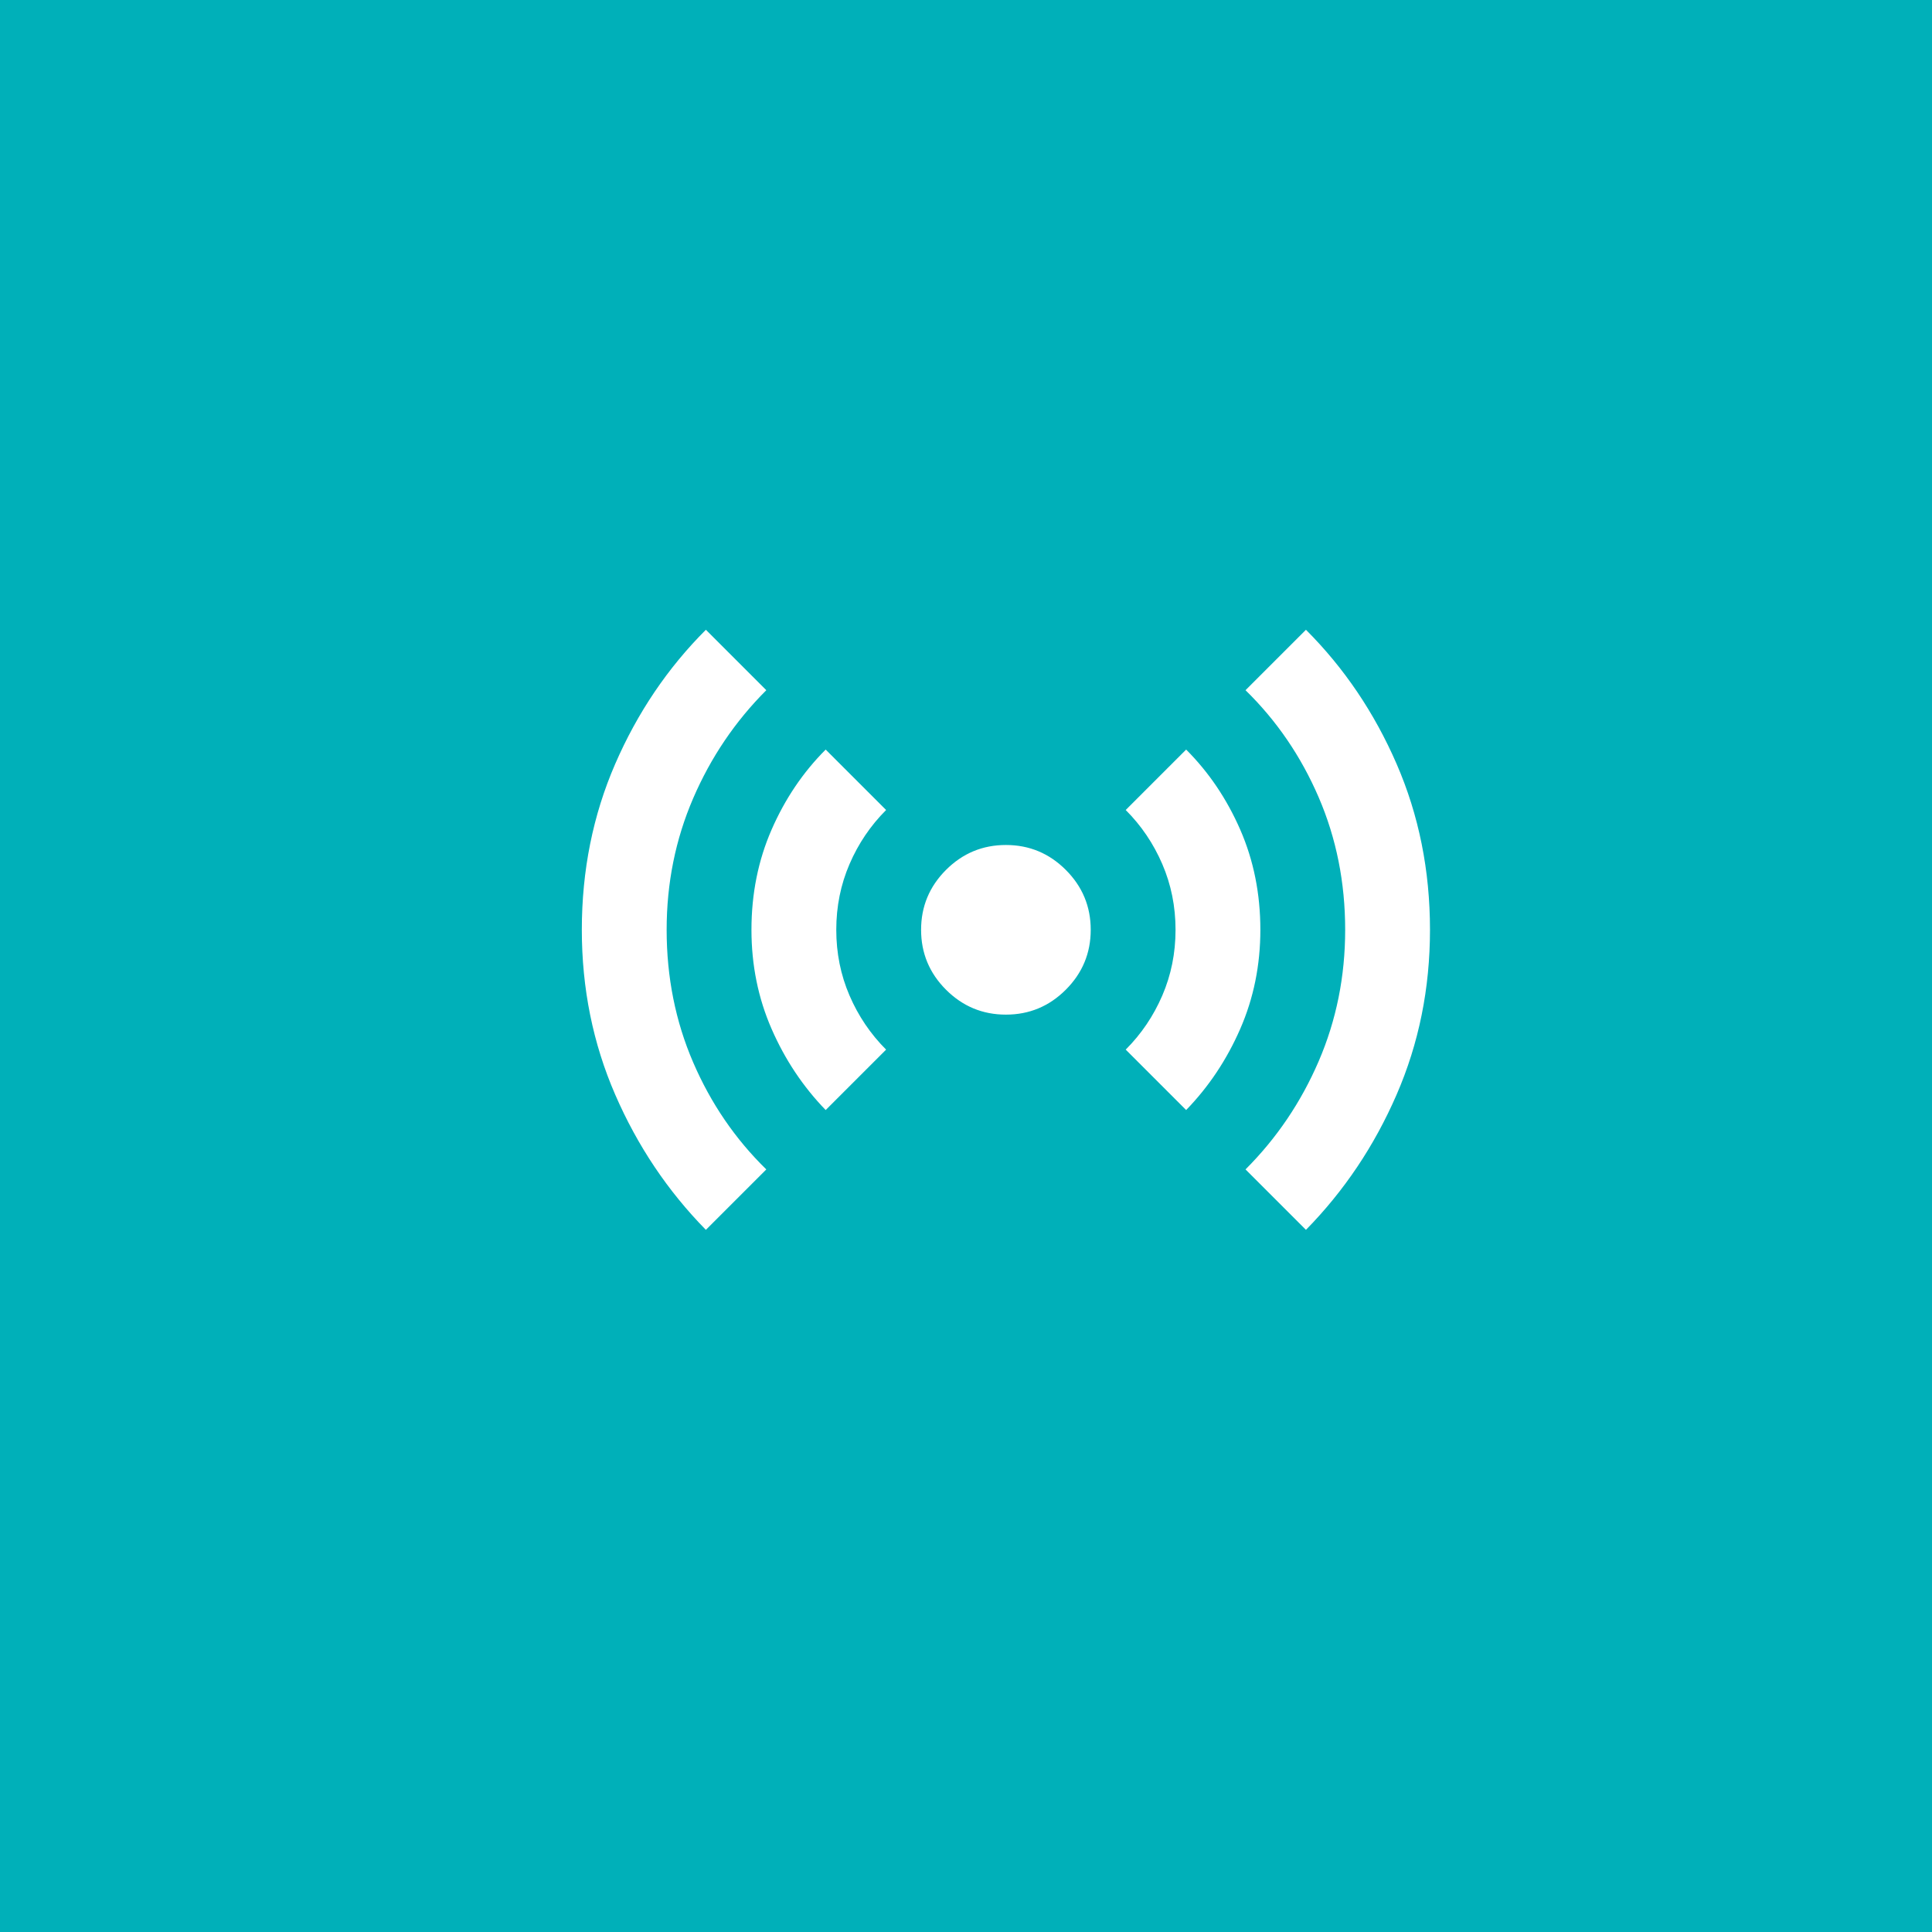 <?xml version="1.0" encoding="UTF-8" standalone="no"?>
<!-- Created with Inkscape (http://www.inkscape.org/) -->

<svg
   width="12.756mm"
   height="12.756mm"
   viewBox="0 0 12.756 12.756"
   version="1.1"
   id="svg5"
   xml:space="preserve"
   xmlns="http://www.w3.org/2000/svg"
   xmlns:svg="http://www.w3.org/2000/svg"><rect x="0" y="0" width="12.756" height="12.756" fill="#333333" stroke="none"/><defs
     id="defs2" /><g
     id="layer1"
     transform="translate(-118.989,-107.652)"><g
       style="fill:#00b0b9;fill-opacity:1"
       id="g455"
       transform="matrix(0.007,0,0,0.007,120.849,118.13)"><rect
         style="fill:#00b0b9;fill-opacity:1;stroke:none;stroke-width:36.82;stroke-linecap:round;stroke-linejoin:round;stop-color:#000000"
         id="rect513-8"
         width="1928.536"
         height="1928.536"
         x="-281.197"
         y="-1584.118" /><path
         d="M 197,-197 Q 143,-252 111.5,-324.5 80,-397 80,-480 80,-564 111.5,-636.5 143,-709 197,-763 l 57,57 q -44,44 -69,102 -25,58 -25,124 0,67 25,125 25,58 69,101 z m 113,-113 q -32,-33 -51,-76.5 -19,-43.5 -19,-93.5 0,-51 19,-94.5 19,-43.5 51,-75.5 l 57,57 q -22,22 -34.5,51 -12.5,29 -12.5,62 0,33 12.5,62 12.5,29 34.5,51 z m 170,-90 q -33,0 -56.5,-23.5 Q 400,-447 400,-480 q 0,-33 23.5,-56.5 23.5,-23.5 56.5,-23.5 33,0 56.5,23.5 23.5,23.5 23.5,56.5 0,33 -23.5,56.5 Q 513,-400 480,-400 Z m 170,90 -57,-57 q 22,-22 34.5,-51 12.5,-29 12.5,-62 0,-33 -12.5,-62 -12.5,-29 -34.5,-51 l 57,-57 q 32,32 51,75.5 19,43.5 19,94.5 0,50 -19,93.5 -19,43.5 -51,76.5 z m 113,113 -57,-57 q 44,-44 69,-102 25,-58 25,-124 0,-67 -25,-125 -25,-58 -69,-101 l 57,-57 q 54,54 85.5,126.5 31.5,72.5 31.5,156.5 0,83 -31.5,155.5 Q 817,-252 763,-197 Z"
         id="path733"
         style="fill:#ffffff"
         transform="translate(203.071,-139.85)" /></g></g></svg>
